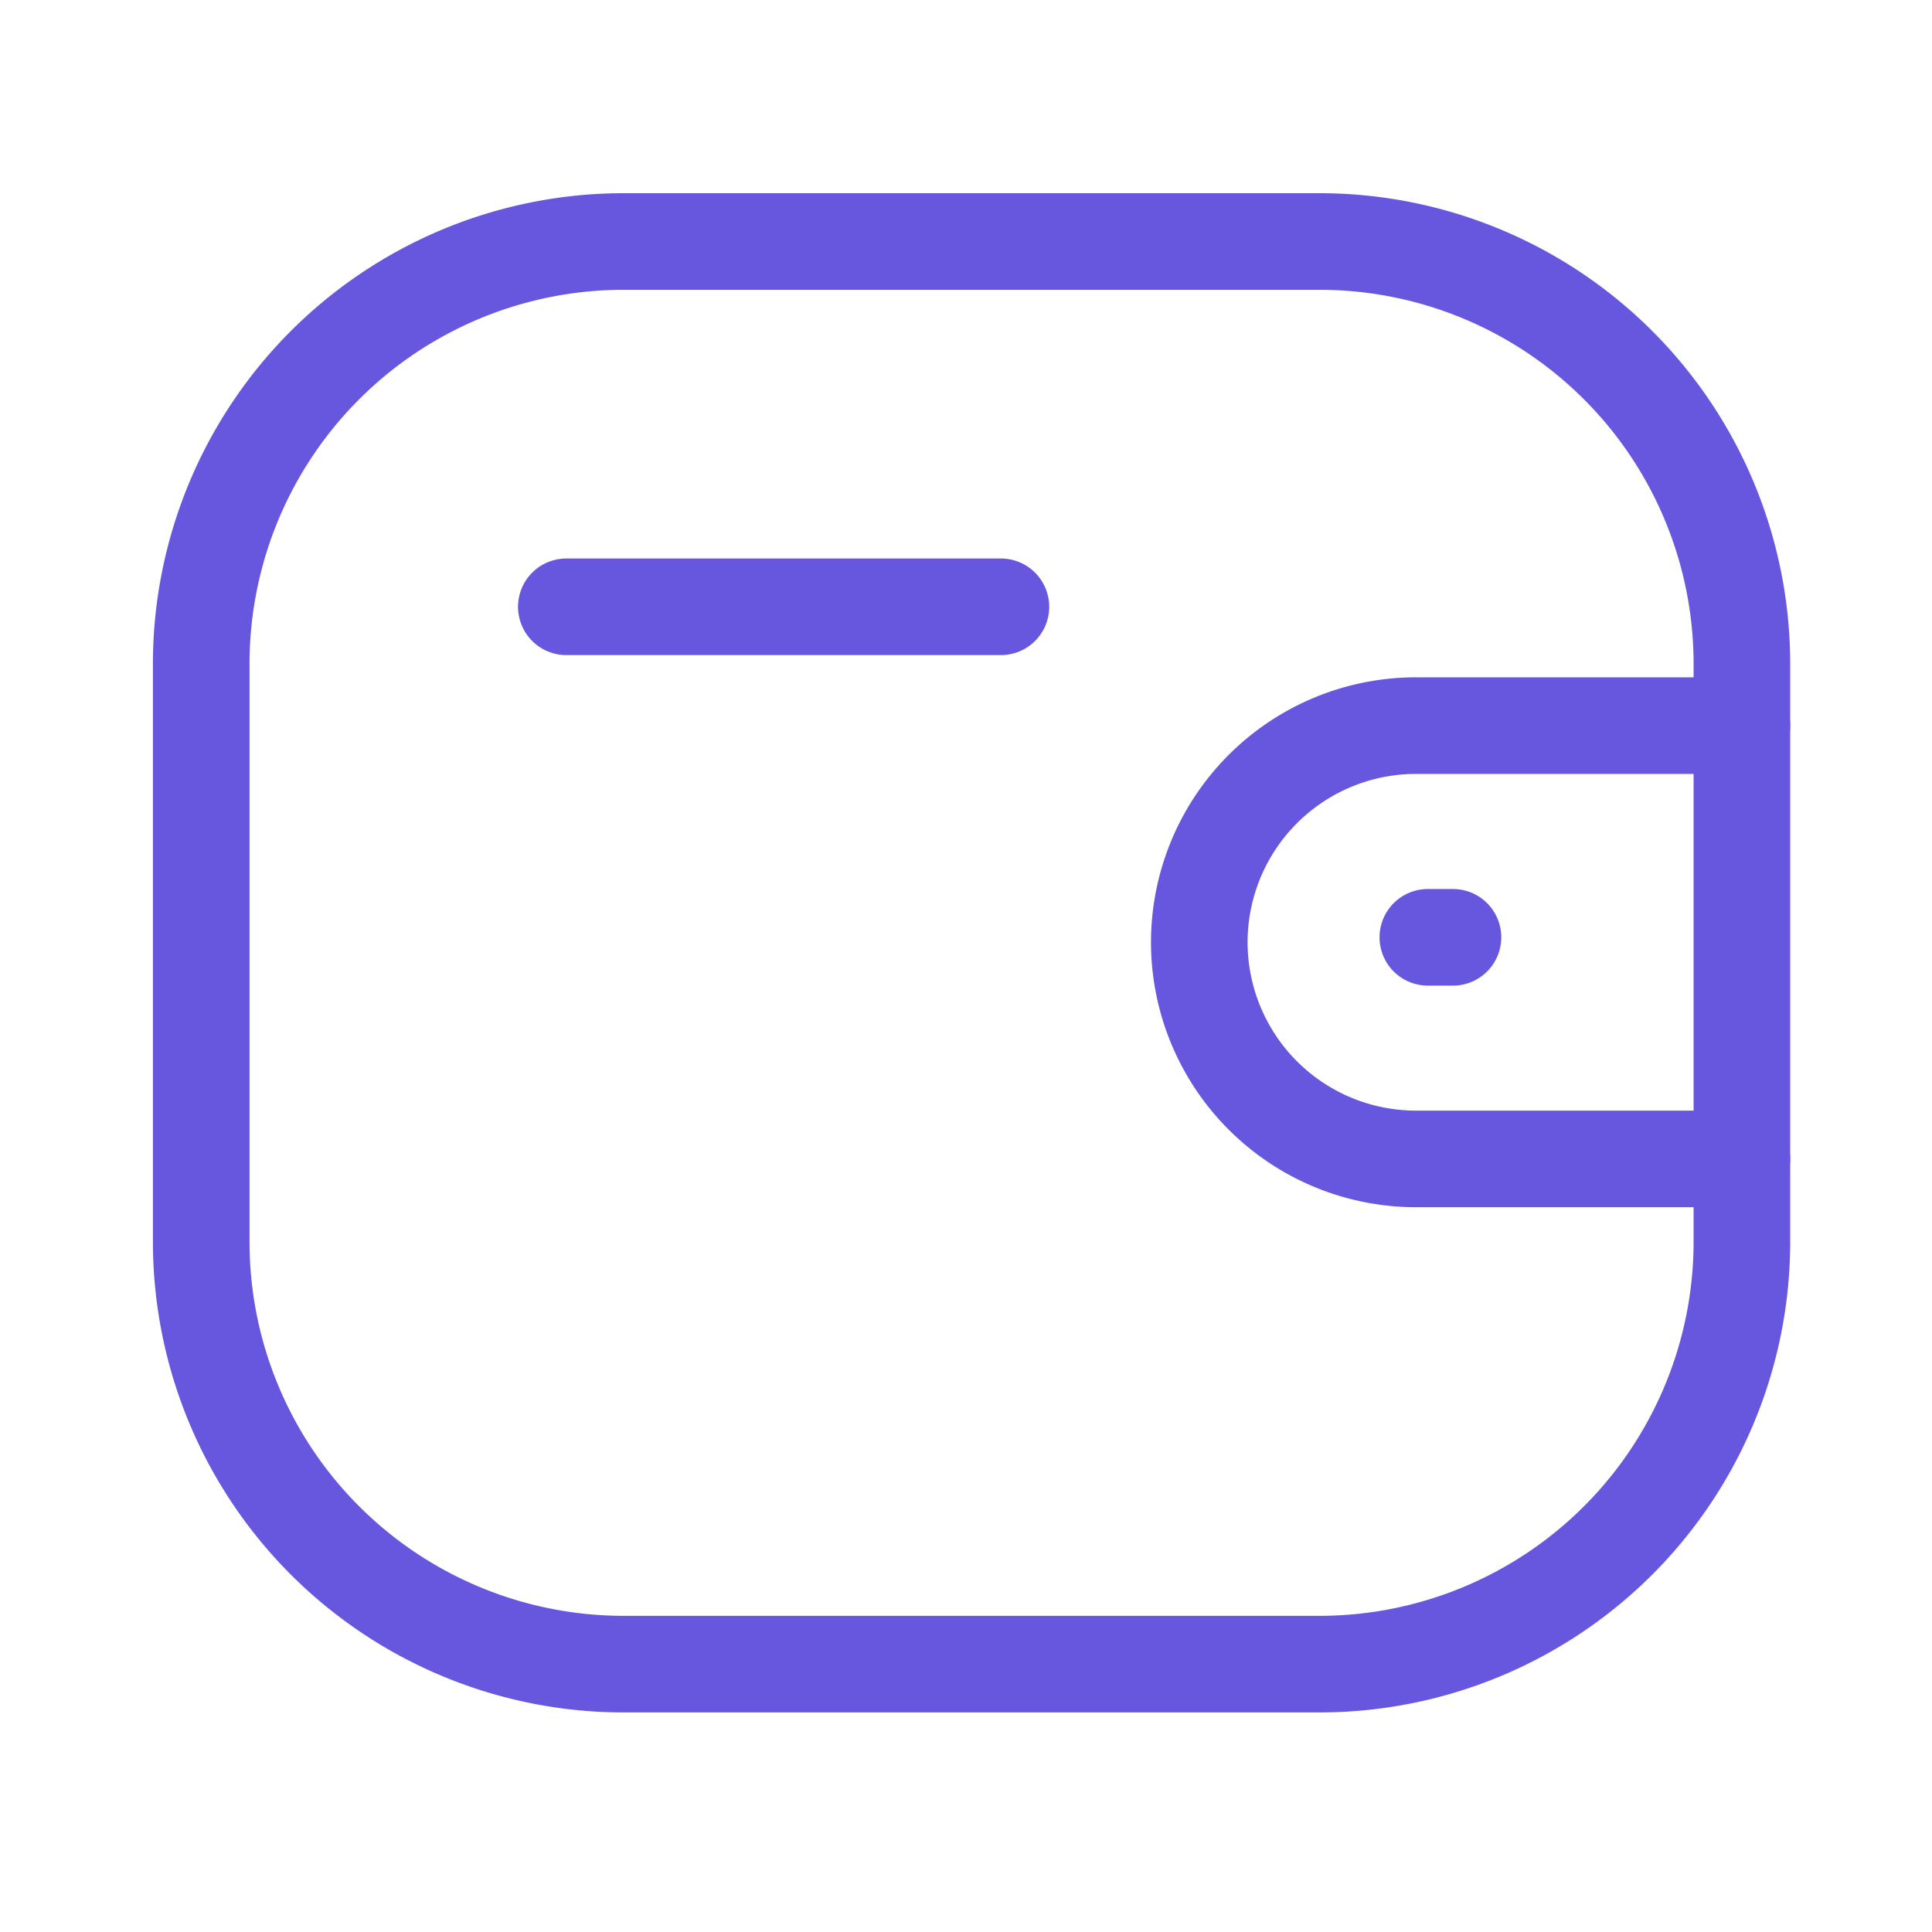 <svg width="40" height="40" fill="none" xmlns="http://www.w3.org/2000/svg"><path d="M36.064 23.994h-6.747a4.488 4.488 0 0 1-4.487-4.485 4.488 4.488 0 0 1 4.487-4.486h6.747m-5.982 4.383h-.52" stroke="#6657DE" stroke-width="2" stroke-linecap="round" stroke-linejoin="round"/><path clip-rule="evenodd" d="M12.912 5h14.406a8.746 8.746 0 0 1 8.746 8.746v11.962a8.746 8.746 0 0 1-8.746 8.746H12.912a8.746 8.746 0 0 1-8.746-8.746V13.746A8.746 8.746 0 0 1 12.912 5Z" stroke="#6657DE" stroke-width="2" stroke-linecap="round" stroke-linejoin="round"/><path d="M11.725 12.563h8.998" stroke="#6657DE" stroke-width="2" stroke-linecap="round" stroke-linejoin="round"/></svg>